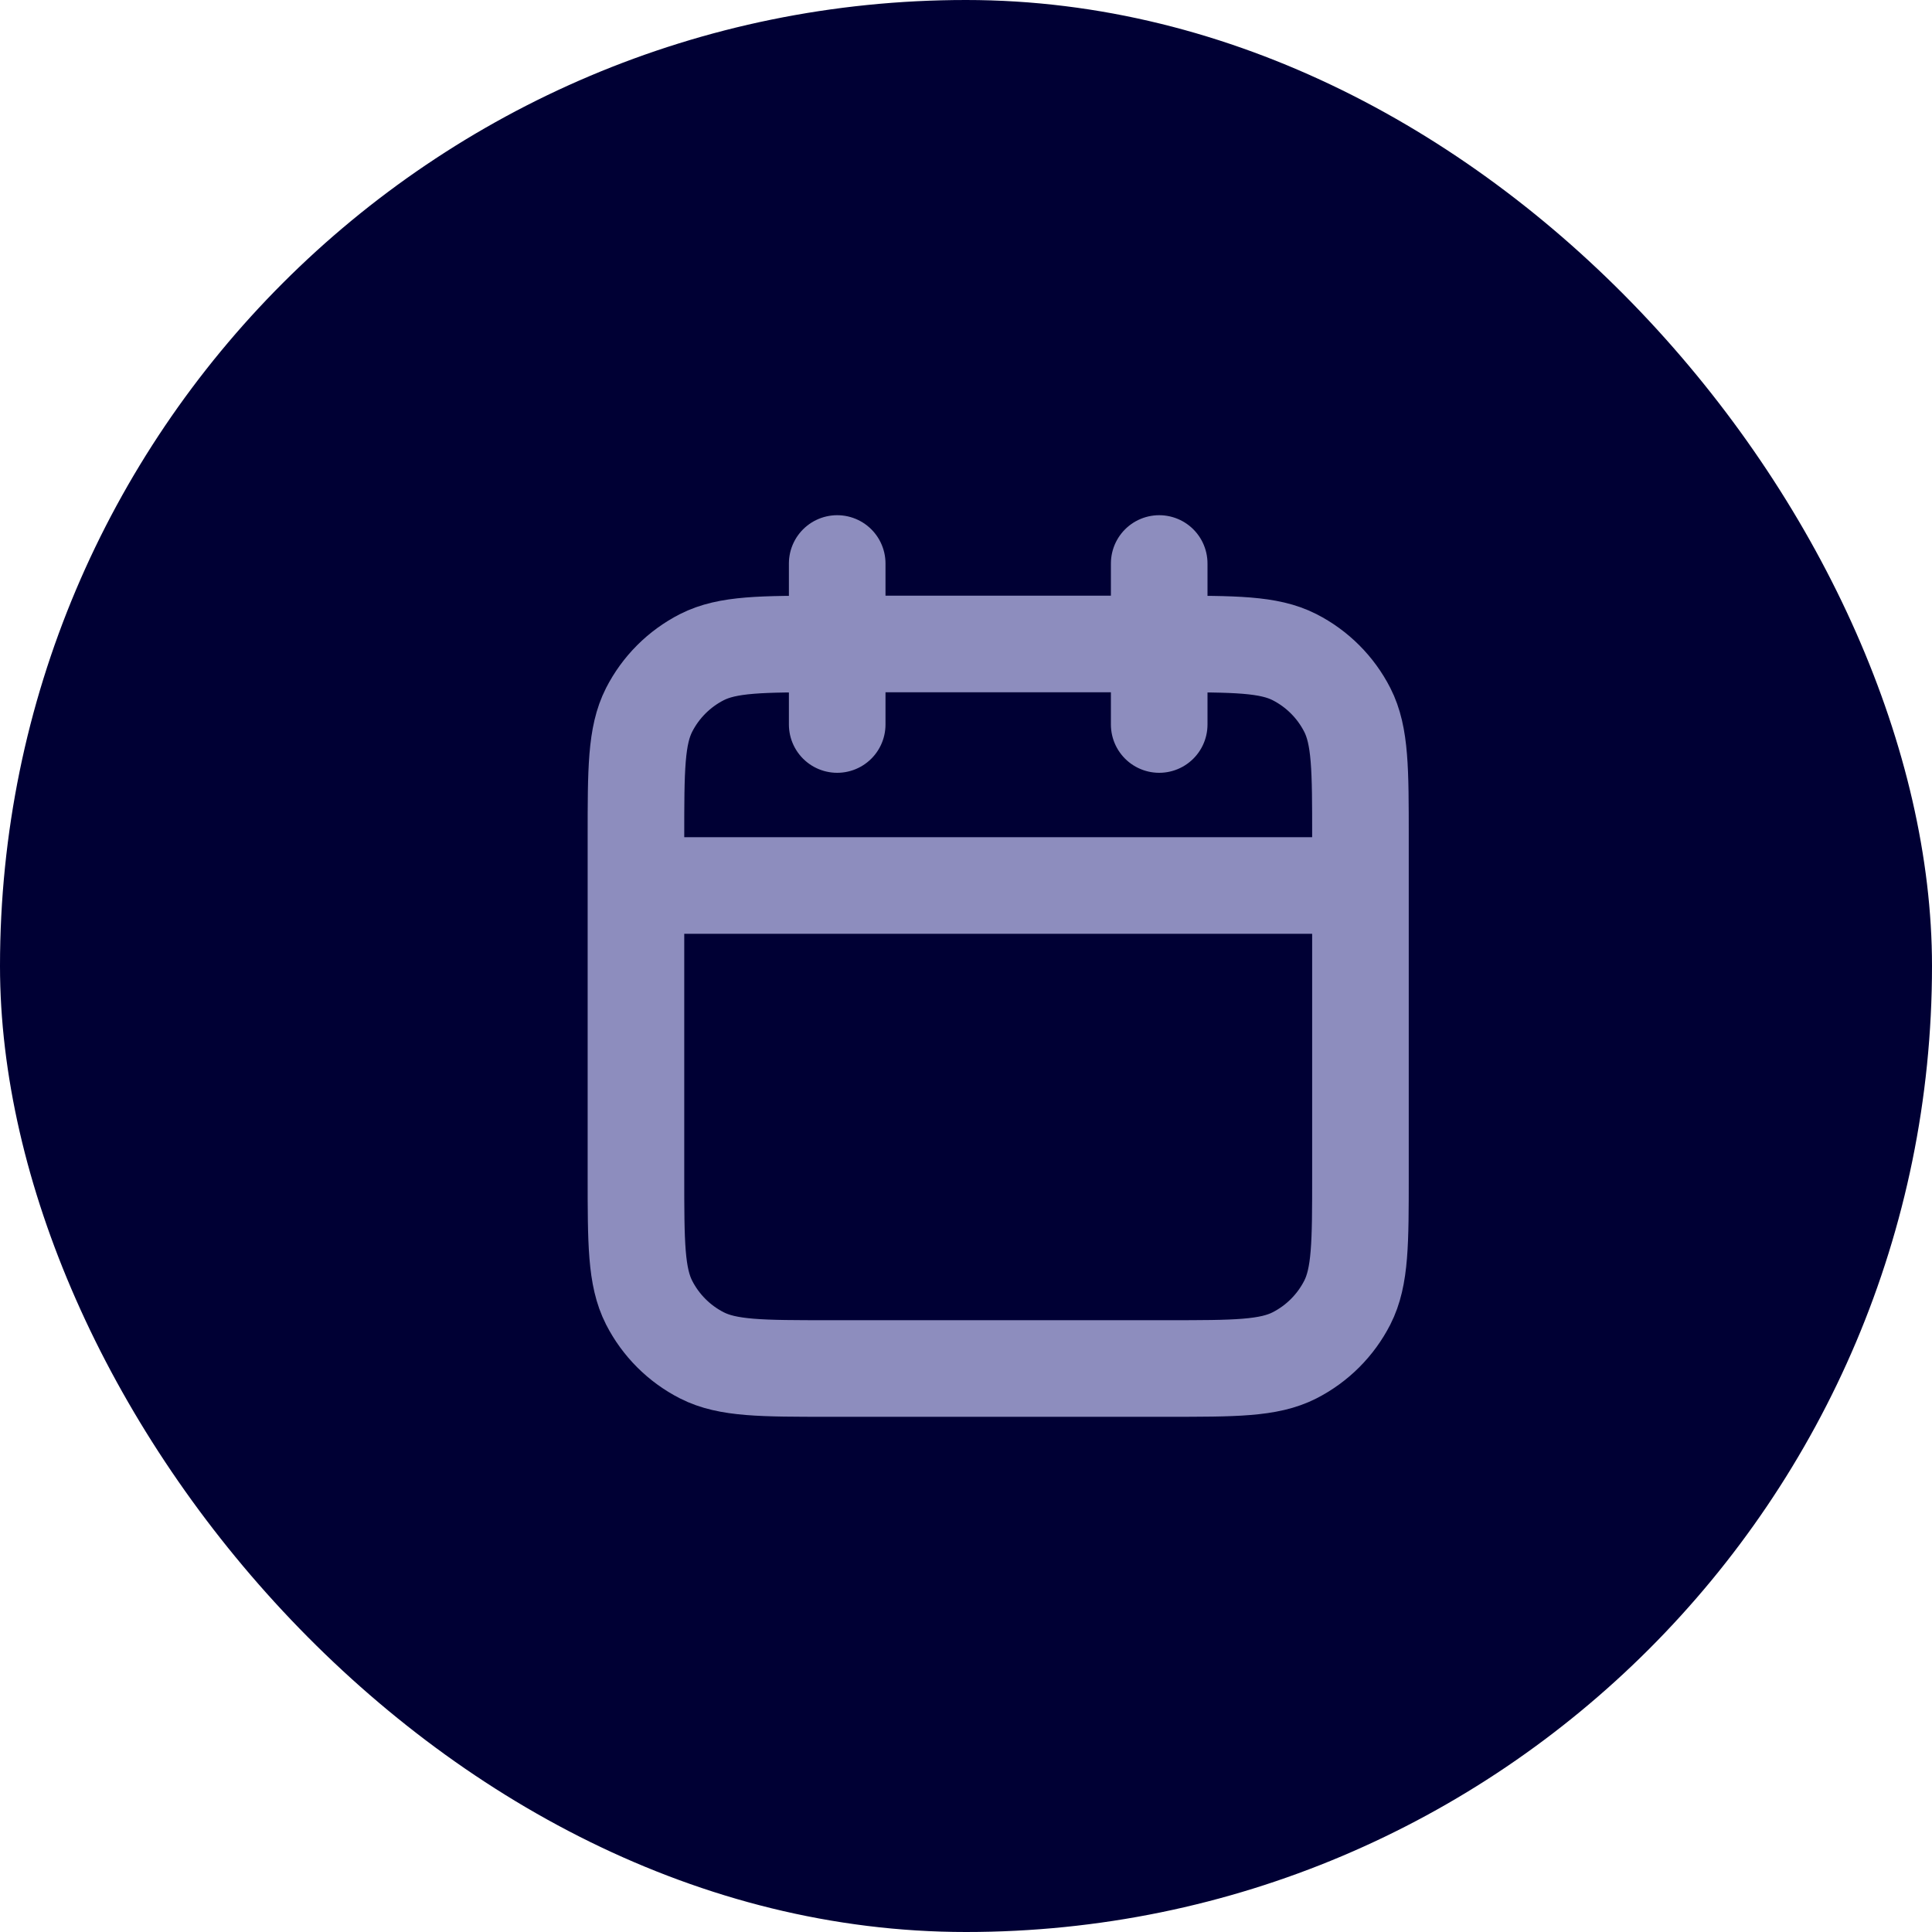 <svg width="30" height="30" viewBox="0 0 30 30" fill="none" xmlns="http://www.w3.org/2000/svg">
<rect width="30" height="30" rx="15" fill="#000034"/>
<path d="M21.125 13.75H9.875M18 8.75V11.25M13 8.75V11.25M12.875 21.25H18.125C19.175 21.25 19.7 21.25 20.101 21.046C20.454 20.866 20.741 20.579 20.921 20.226C21.125 19.825 21.125 19.3 21.125 18.25V13C21.125 11.95 21.125 11.425 20.921 11.024C20.741 10.671 20.454 10.384 20.101 10.204C19.7 10 19.175 10 18.125 10H12.875C11.825 10 11.3 10 10.899 10.204C10.546 10.384 10.259 10.671 10.079 11.024C9.875 11.425 9.875 11.95 9.875 13V18.25C9.875 19.3 9.875 19.825 10.079 20.226C10.259 20.579 10.546 20.866 10.899 21.046C11.3 21.25 11.825 21.25 12.875 21.25Z" stroke="#8D8DBE" stroke-width="1.5" stroke-linecap="round" stroke-linejoin="round"/>
</svg>
